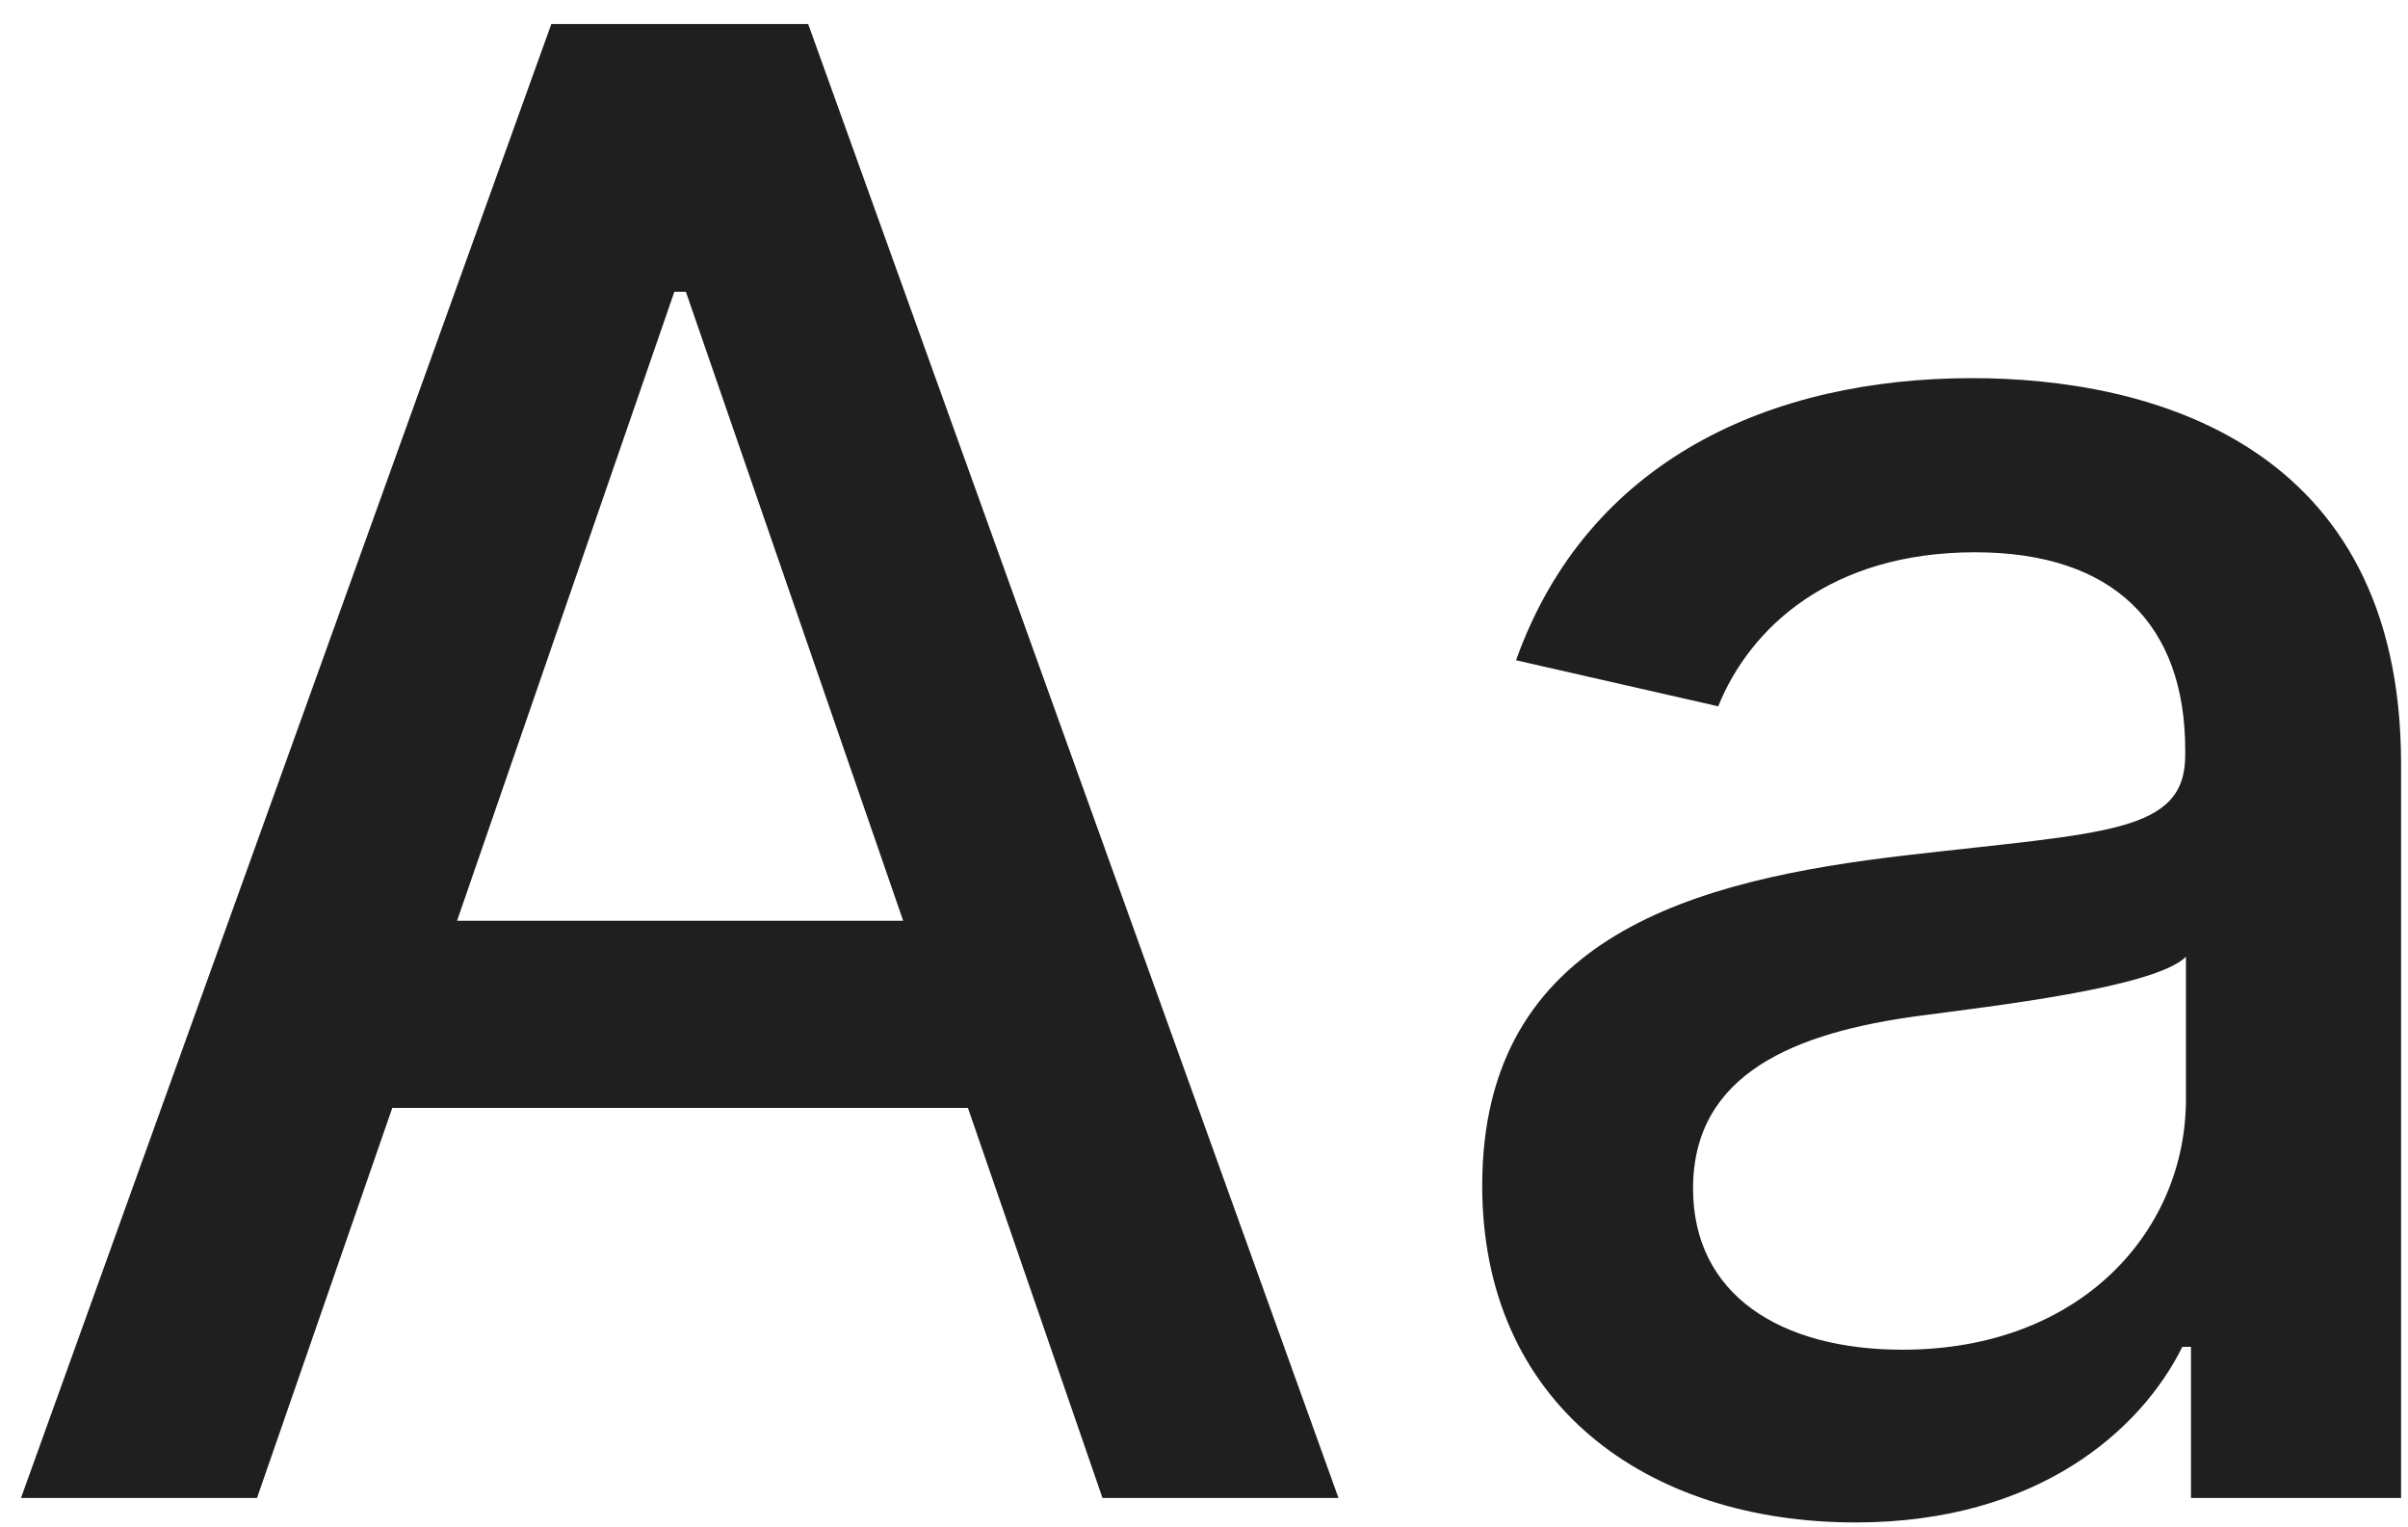 <svg width="82" height="52" viewBox="0 0 82 52" fill="none" xmlns="http://www.w3.org/2000/svg">
<path d="M8.752 51L13.359 37.719H32.961L37.543 51H45.58L27.521 0.818H18.774L0.715 51H8.752ZM15.564 31.349L22.964 9.933H23.356L30.756 31.349H15.564ZM63.191 51.833C69.415 51.833 72.919 48.672 74.316 45.854H74.61V51H81.764V26.007C81.764 15.054 73.139 12.874 67.161 12.874C60.349 12.874 54.076 15.618 51.626 22.479L58.511 24.047C59.589 21.376 62.334 18.803 67.259 18.803C71.988 18.803 74.414 21.278 74.414 25.541V25.713C74.414 28.384 71.669 28.335 64.906 29.119C57.776 29.952 50.474 31.814 50.474 40.366C50.474 47.766 56.036 51.833 63.191 51.833ZM64.784 45.952C60.643 45.952 57.654 44.09 57.654 40.464C57.654 36.543 61.133 35.147 65.372 34.583C67.749 34.265 73.385 33.627 74.438 32.574V37.425C74.438 41.885 70.885 45.952 64.784 45.952Z" fill="#1F1F1F"/>
</svg>
